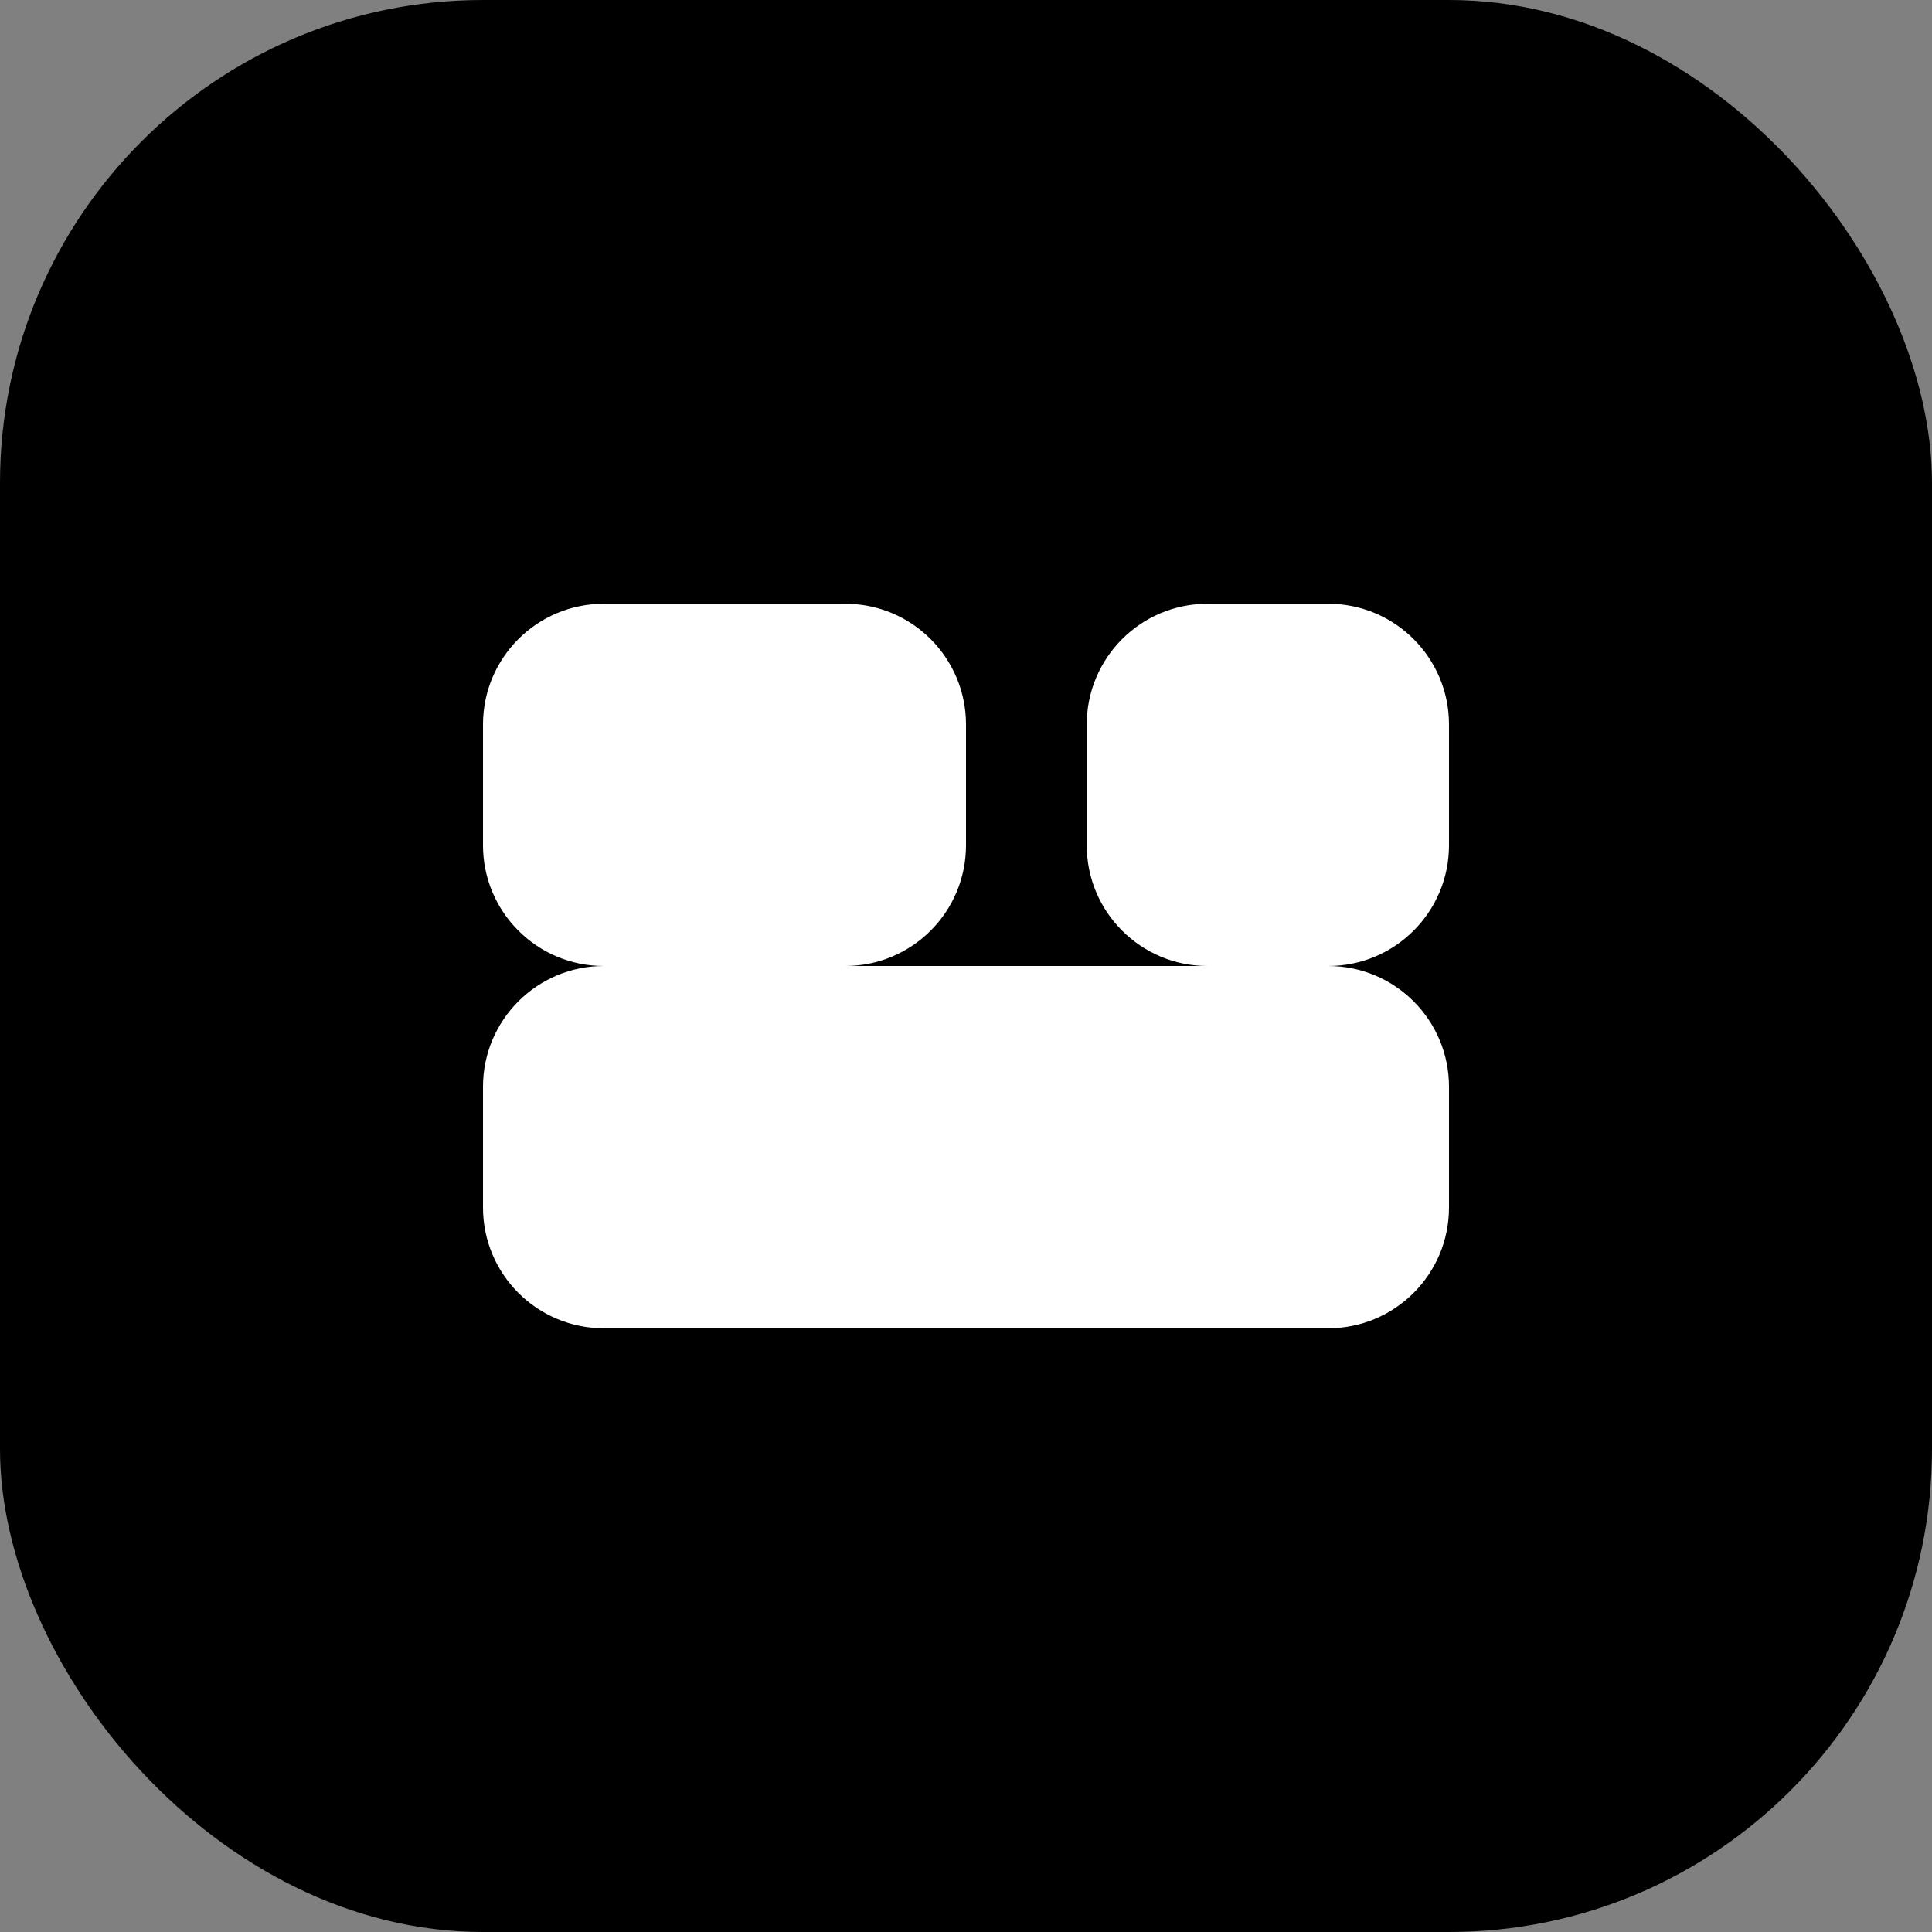 <svg width="32" height="32" viewBox="0 0 32 32" fill="none" xmlns="http://www.w3.org/2000/svg">
  <rect x="0" y="0" width="32" height="32" fill="#808080" stroke="none"/>
  <rect width="32" height="32" rx="8" fill="#000000"/>
  <path d="M8 12C8 10.895 8.895 10 10 10H14C15.105 10 16 10.895 16 12V14C16 15.105 15.105 16 14 16H10C8.895 16 8 15.105 8 14V12Z" fill="white"/>
  <path d="M18 12C18 10.895 18.895 10 20 10H22C23.105 10 24 10.895 24 12V14C24 15.105 23.105 16 22 16H20C18.895 16 18 15.105 18 14V12Z" fill="white"/>
  <path d="M8 18C8 16.895 8.895 16 10 16H22C23.105 16 24 16.895 24 18V20C24 21.105 23.105 22 22 22H10C8.895 22 8 21.105 8 20V18Z" fill="white"/>
</svg>